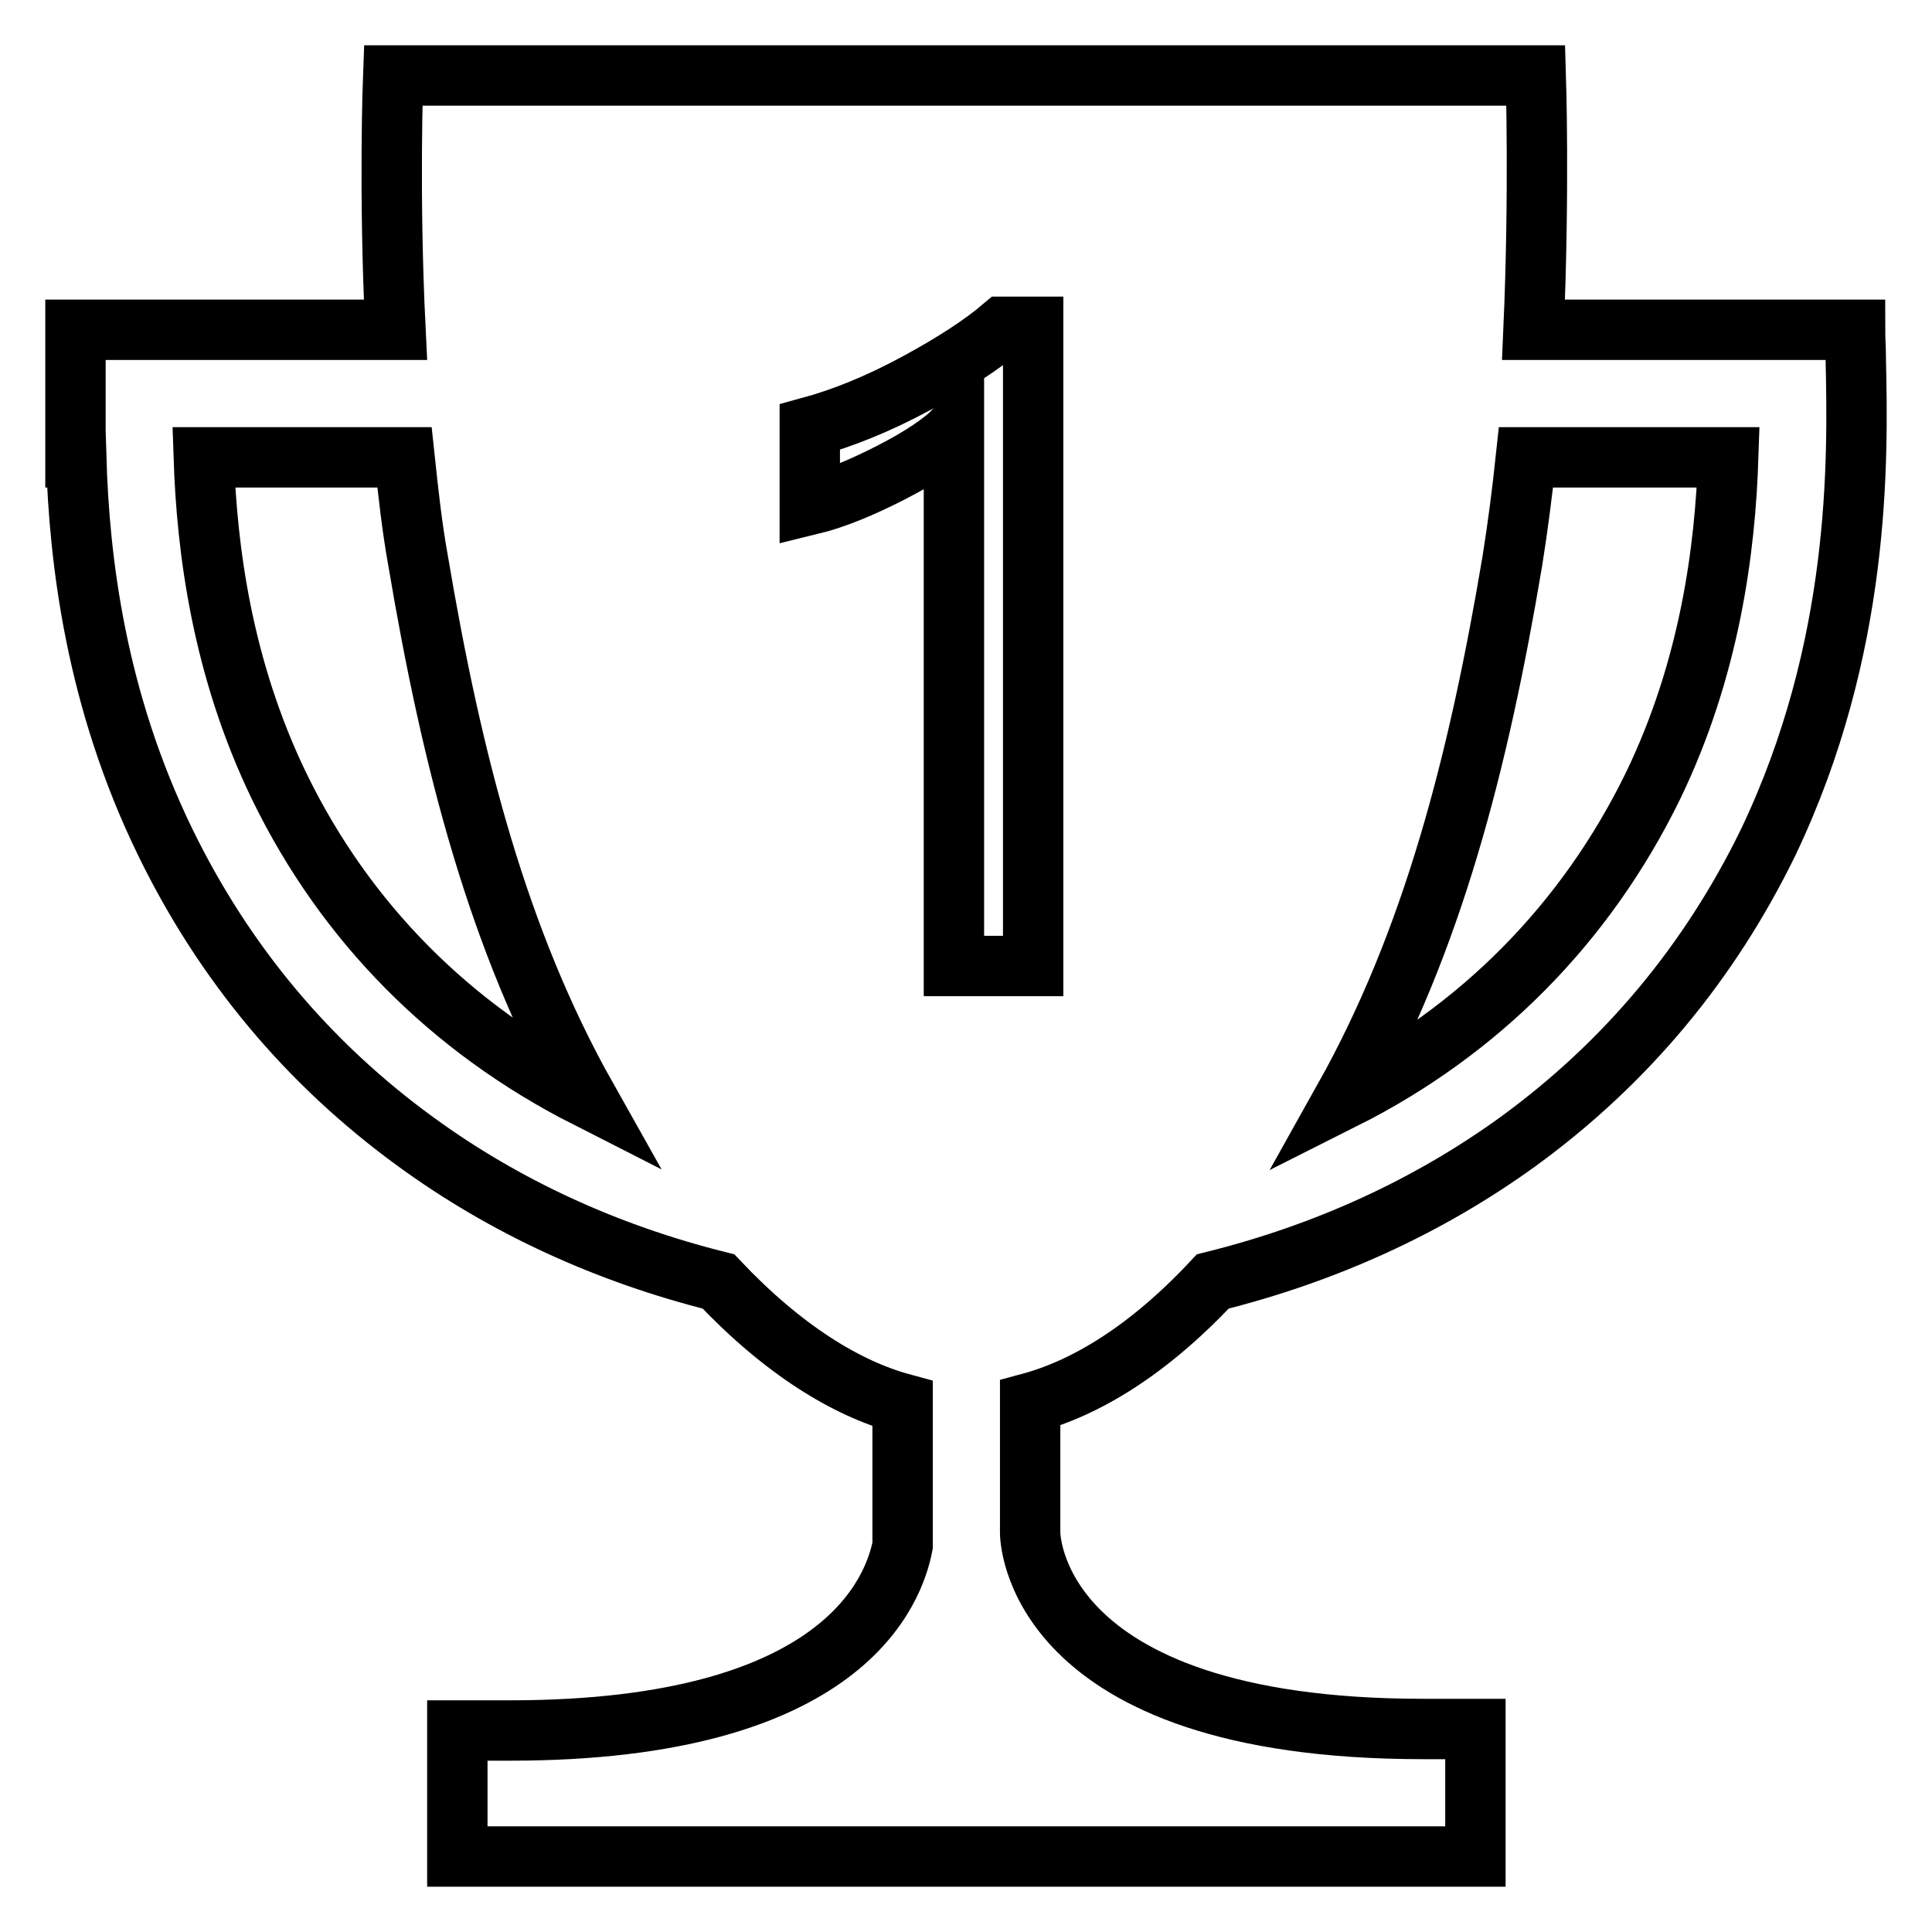 <?xml version="1.0" encoding="utf-8"?>
<!-- Svg Vector Icons : http://www.onlinewebfonts.com/icon -->
<!DOCTYPE svg PUBLIC "-//W3C//DTD SVG 1.1//EN" "http://www.w3.org/Graphics/SVG/1.1/DTD/svg11.dtd">
<svg version="1.1" xmlns="http://www.w3.org/2000/svg" xmlns:xlink="http://www.w3.org/1999/xlink" x="0px" y="0px" viewBox="0 0 256 256" enable-background="new 0 0 256 256" xml:space="preserve">
<g> <path stroke-width="8" fill-opacity="0" stroke="#000000"  d="M245.9,47.6c0-1.5-0.1-2.8-0.1-3.9h-42.6c0.8-18.2,0.3-33.7,0.3-33.7h-75.1c-0.2,0-0.4,0-0.5,0 c-0.2,0-0.4,0-0.5,0H52.1c0,0-0.6,15.5,0.3,33.7H10.1H10v10.8v0.2v5.9h0.1c0.4,13.7,2.6,32.1,11.8,51c7.8,16,18.9,29.3,33.2,39.7 c11.8,8.6,25.3,14.8,40.1,18.5c8.6,9.1,17,14.2,24.4,16.2v18.8c-1.1,5.6-7.4,24.5-52,24.5h-7V246h134.9v-16.9h-6.9 c-52.3,0-52.1-26-52.1-26v-17.2c7.4-2,15.7-7,24.2-16.1c14.9-3.7,28.5-9.9,40.4-18.5c14.3-10.4,25.4-23.7,33.2-39.7 C246.6,85.8,246.2,61,245.9,47.6L245.9,47.6z M37,104.2c-7.6-15.7-9.6-31.5-10-43.6h26.6c0.5,4.7,1,9.3,1.8,13.7 c4.5,26.7,10.6,50.3,22.3,71.1C59.8,136.3,45.8,122.3,37,104.2L37,104.2z M219,104.2c-8.9,18.2-23,32.4-40.9,41.4 c11.7-20.9,17.8-44.5,22.3-71.3c0.7-4.4,1.3-9,1.8-13.7H229C228.6,72.7,226.6,88.5,219,104.2L219,104.2z M126.4,128V57.1 c-1.6,1.6-4.4,3.5-8.3,5.5c-3.9,2-7.5,3.5-10.8,4.3V56.6c4.4-1.2,9.1-3.1,14.1-5.8c5-2.7,8.8-5.2,11.5-7.5h4V128H126.4z"/></g>
</svg>
